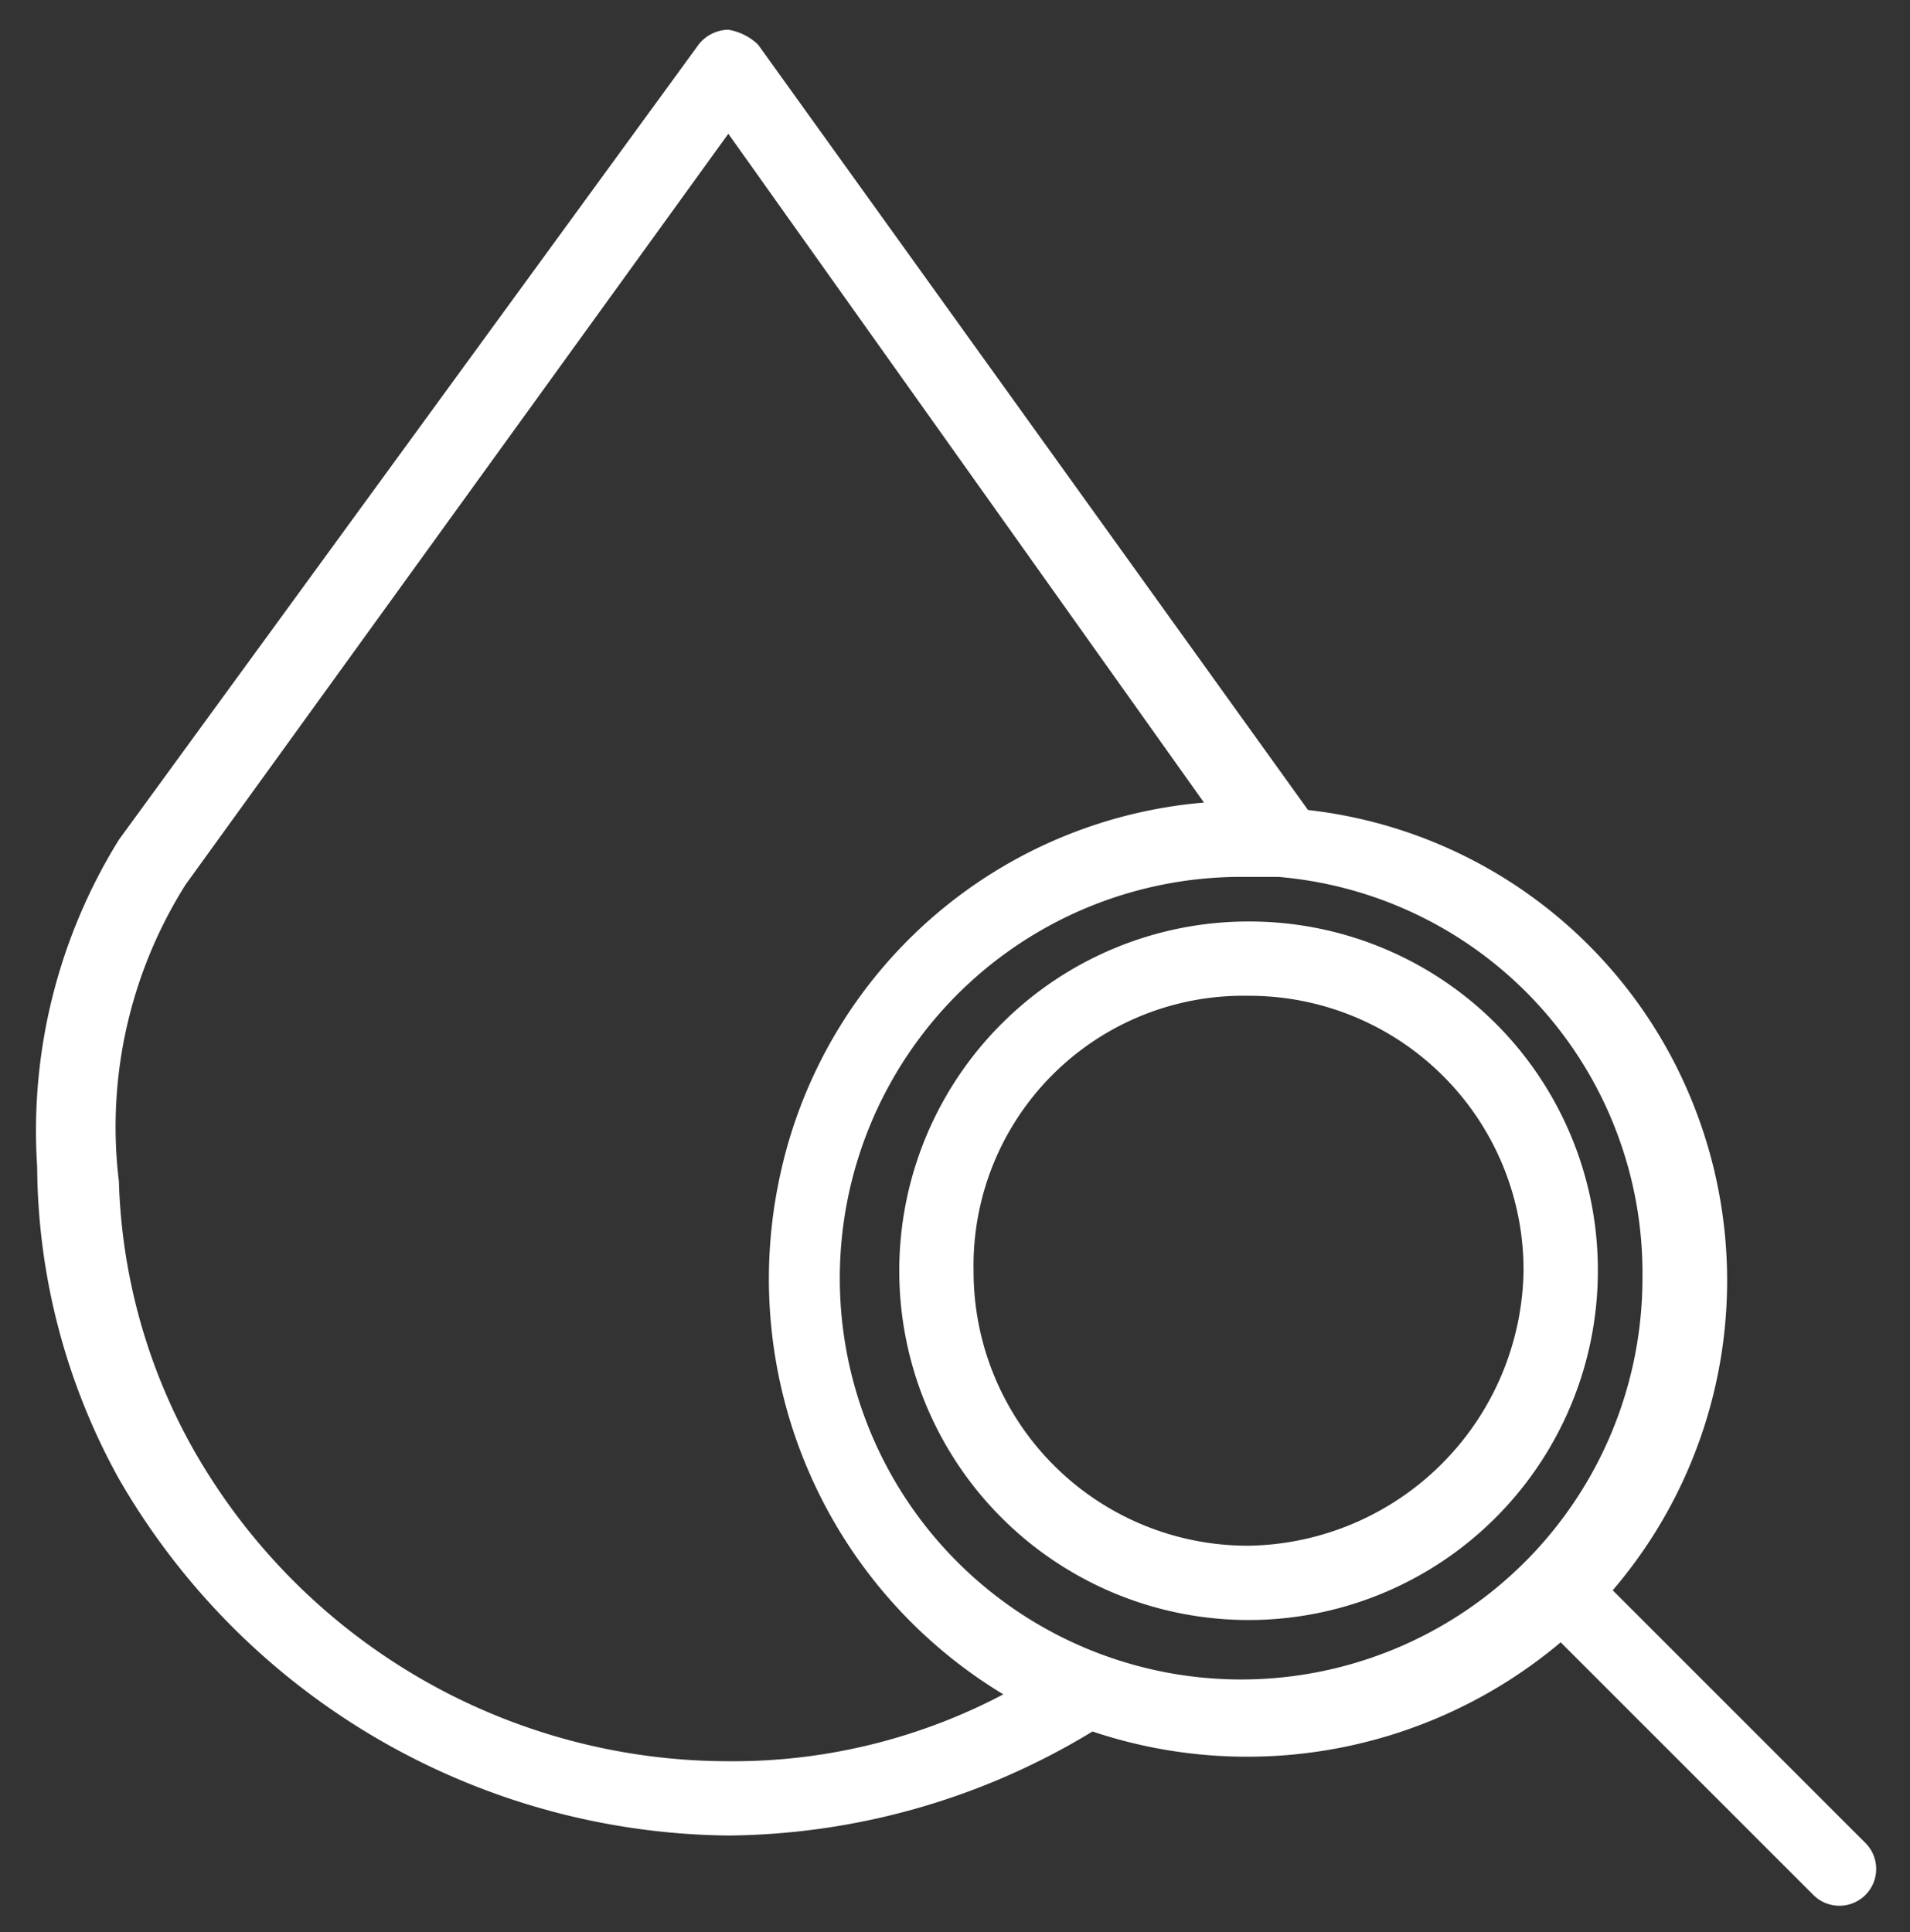 <svg id="Layer_1" data-name="Layer 1" xmlns="http://www.w3.org/2000/svg" viewBox="0 0 25.7 26"><rect x="0" y="0" width="25.7" height="26" fill="#333333" stroke="none"/><defs><style>.cls-1{fill:#fff;}</style></defs><title>timeline3-01</title><path class="cls-1" d="M1.6,19.9a9.58,9.58,0,0,0,8.2,4.8,9.58,9.58,0,0,0,4.9-1.4A6.55,6.55,0,0,0,21,22.1l3.4,3.4a.49.49,0,0,0,.7-.7l-3.4-3.4a6.41,6.41,0,0,0,1.1-6.5,6.34,6.34,0,0,0-5.2-4L10.2.6A.76.76,0,0,0,9.8.4h0a.52.52,0,0,0-.4.2L1.6,11.3h0A7.43,7.43,0,0,0,.5,15.7,8.77,8.77,0,0,0,1.6,19.9Zm20.5-2.7a5.4,5.4,0,1,1-5.4-5.4h.5A5.35,5.35,0,0,1,22.1,17.2ZM2.5,11.9,9.8,1.8l6.4,9a6.38,6.38,0,0,0-5.7,5,6.53,6.53,0,0,0,3,7,7.79,7.79,0,0,1-3.7.9,8.28,8.28,0,0,1-7.2-4.2,7.81,7.81,0,0,1-1-3.6,6.11,6.11,0,0,1,.9-4Z"/><path class="cls-1" d="M16.8,12.4a4.7,4.7,0,1,0,4.7,4.7A4.69,4.69,0,0,0,16.8,12.4Zm0,8.4a3.69,3.69,0,0,1-3.7-3.7,3.63,3.63,0,0,1,3.7-3.7,3.69,3.69,0,0,1,3.7,3.7A3.76,3.76,0,0,1,16.8,20.8Z"/></svg>